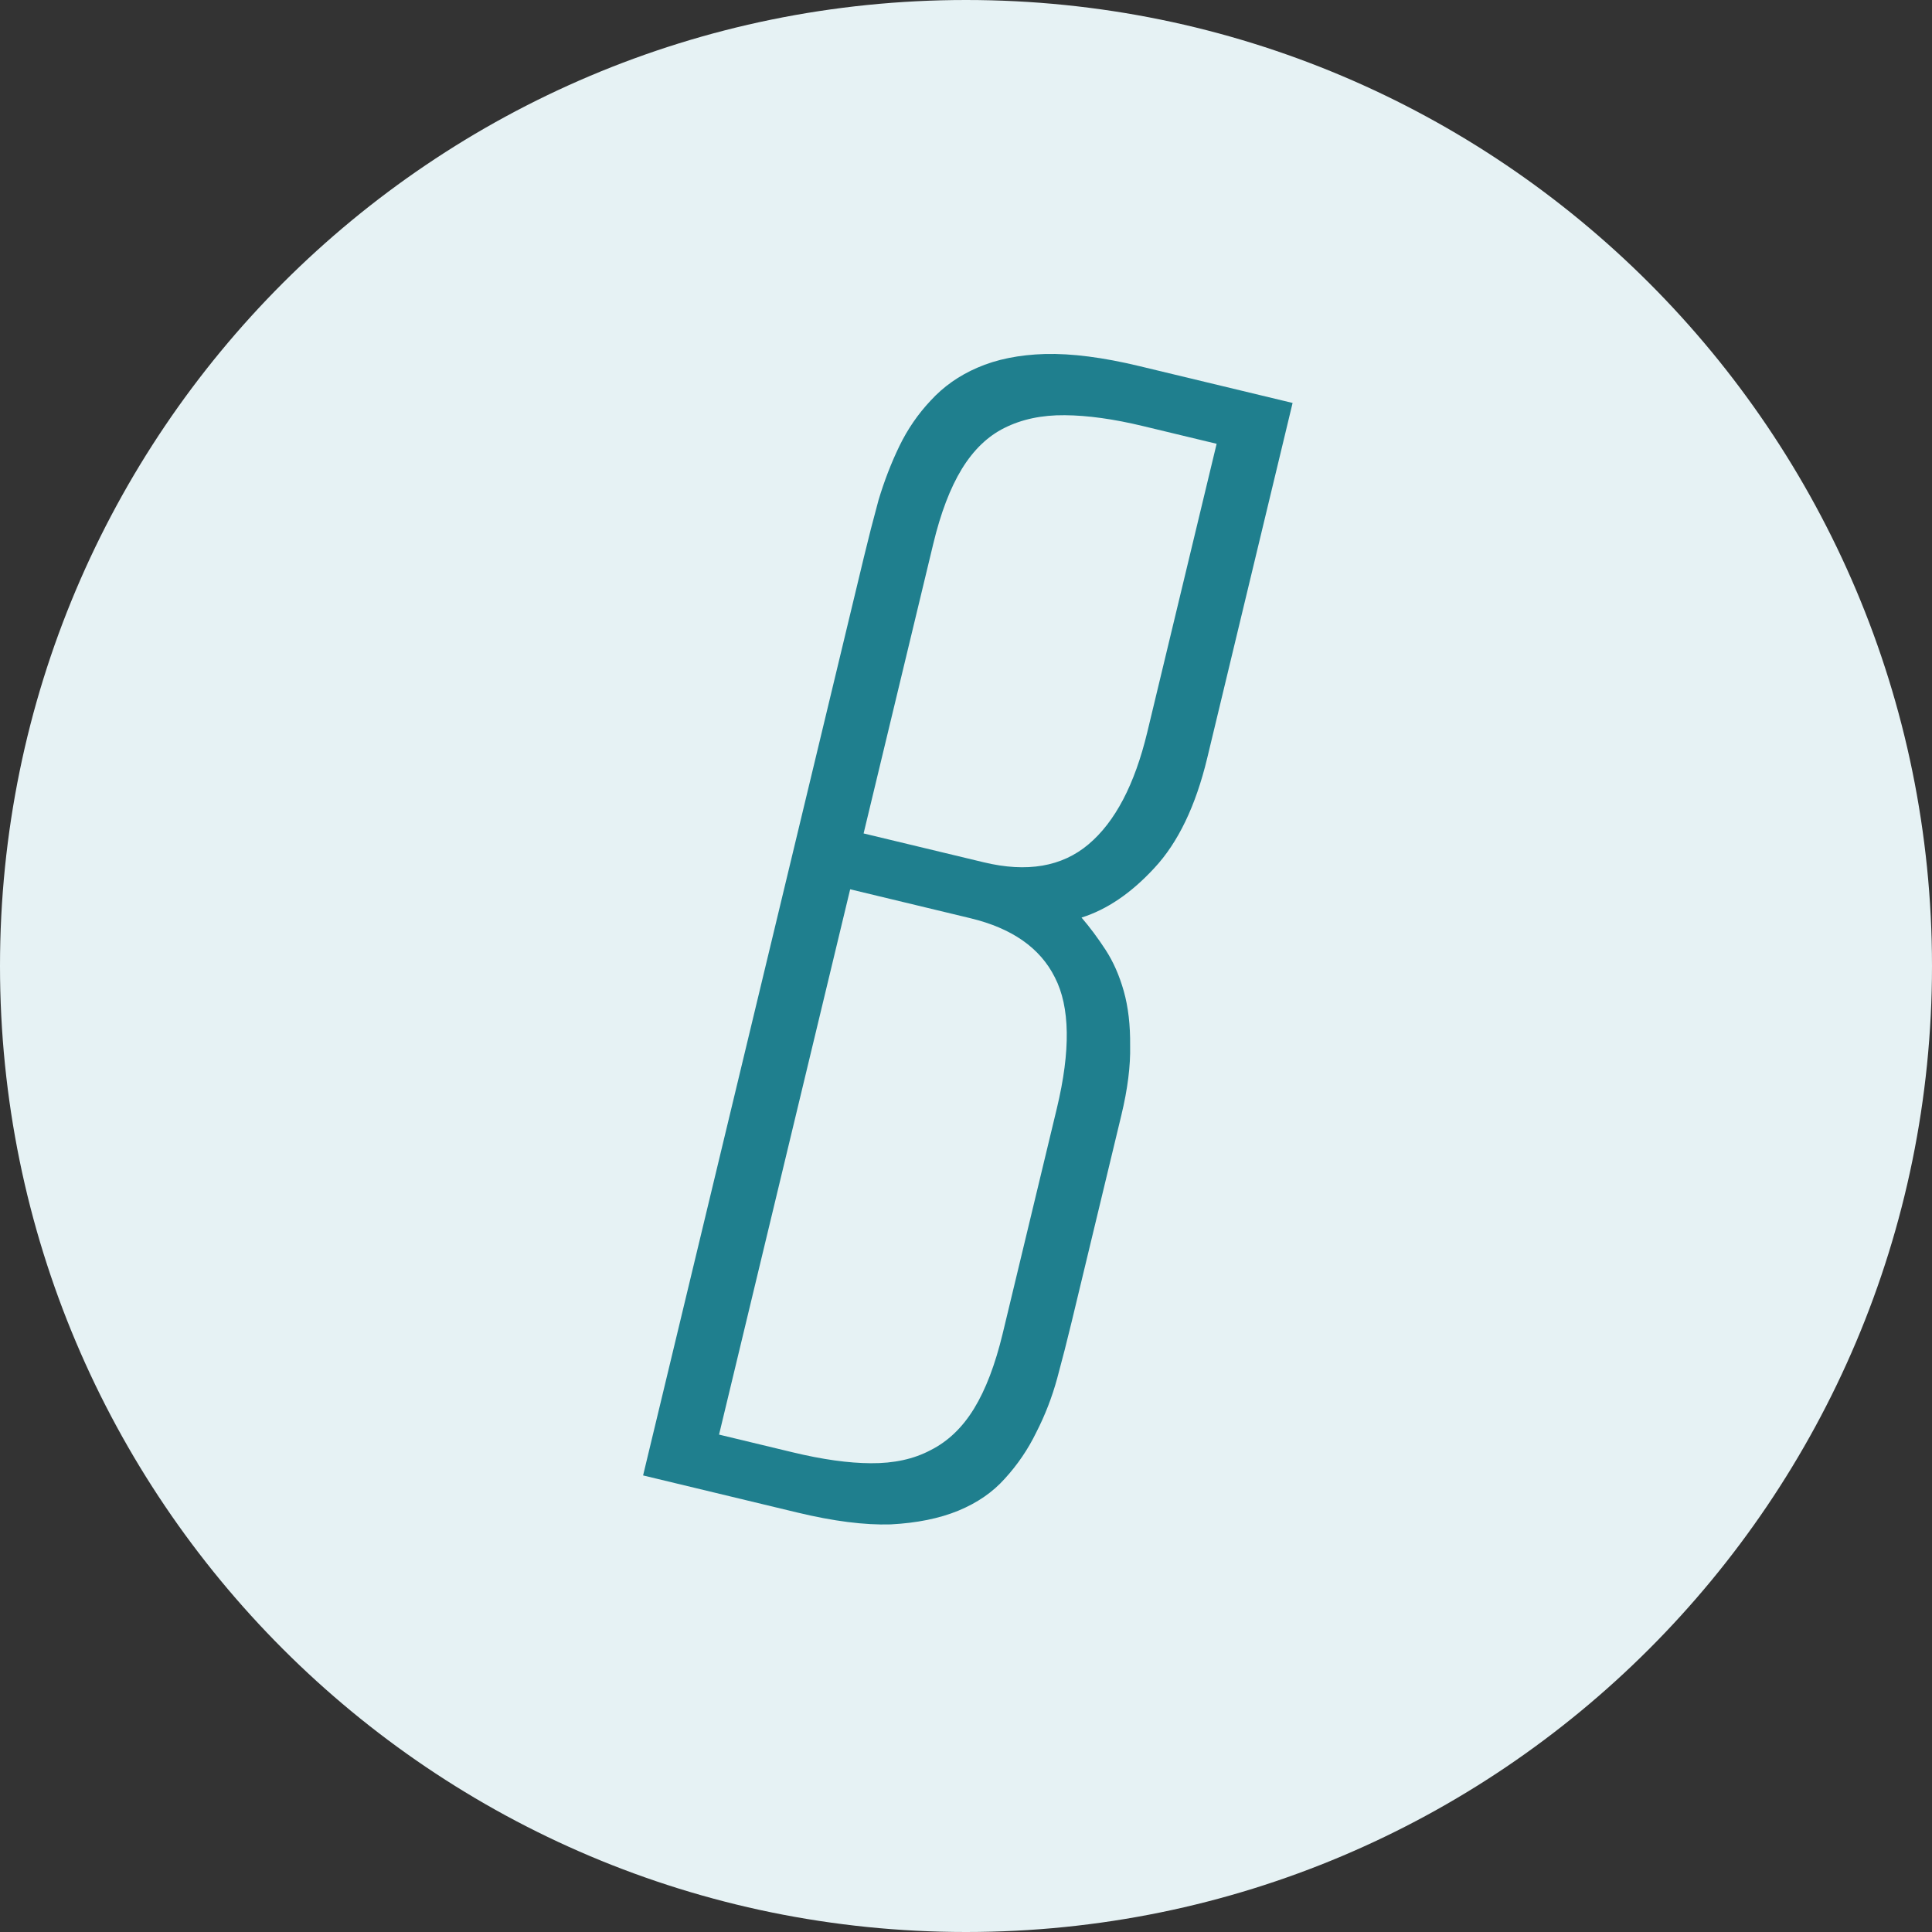 <?xml version="1.0" encoding="utf-8"?>
<svg xmlns="http://www.w3.org/2000/svg" fill="none" height="100%" overflow="visible" preserveAspectRatio="none" style="display: block;" viewBox="0 0 44 44" width="100%">
<rect x="0" y="0" width="44" height="44" fill="#333333" stroke="none"/>
<g clip-path="url(#clip0_0_12679)" id="Frame">
<path d="M0 22C0 9.85 9.85 0 22 0C34.15 0 44 9.85 44 22C44 34.15 34.15 44 22 44C9.85 44 0 34.15 0 22Z" fill="#E6F2F4" id="Vector"/>
<path d="M27.493 17.267C27.231 18.355 26.83 19.189 26.289 19.769C25.763 20.339 25.211 20.715 24.631 20.897C24.82 21.117 25.002 21.361 25.178 21.631C25.354 21.901 25.493 22.216 25.594 22.575C25.695 22.934 25.743 23.348 25.738 23.815C25.748 24.273 25.682 24.799 25.539 25.394L24.406 30.104C24.306 30.521 24.196 30.95 24.077 31.39C23.96 31.818 23.802 32.228 23.6 32.622C23.414 33.005 23.175 33.357 22.884 33.675C22.609 33.984 22.256 34.227 21.825 34.405C21.394 34.582 20.88 34.686 20.284 34.717C19.69 34.735 18.982 34.645 18.159 34.447L14.646 33.602L19.678 12.675C19.778 12.258 19.888 11.829 20.008 11.389C20.139 10.952 20.298 10.541 20.484 10.157C20.67 9.774 20.907 9.429 21.195 9.123C21.486 8.805 21.84 8.555 22.259 8.374C22.693 8.184 23.207 8.08 23.8 8.062C24.407 8.047 25.121 8.139 25.944 8.337L29.438 9.177L27.493 17.267ZM19.362 20.253L16.376 32.672L18.047 33.074C18.731 33.239 19.327 33.322 19.835 33.324C20.356 33.328 20.809 33.23 21.192 33.027C21.588 32.828 21.919 32.512 22.183 32.08C22.448 31.648 22.665 31.078 22.836 30.369L24.069 25.242C24.385 23.925 24.37 22.93 24.023 22.258C23.688 21.588 23.046 21.139 22.097 20.911L19.362 20.253ZM22.403 19.638C23.39 19.876 24.187 19.739 24.791 19.228C25.396 18.718 25.842 17.867 26.128 16.677L27.708 10.107L26.037 9.705C25.366 9.543 24.77 9.46 24.249 9.456C23.728 9.451 23.269 9.548 22.873 9.747C22.492 9.937 22.17 10.248 21.905 10.68C21.641 11.112 21.423 11.682 21.253 12.391L19.668 18.981L22.403 19.638Z" fill="#1F7F8E" id="Vector_2"/>
</g>
<defs>
<clipPath id="clip0_0_12679">
<rect fill="white" height="44" width="44"/>
</clipPath>
</defs>
</svg>